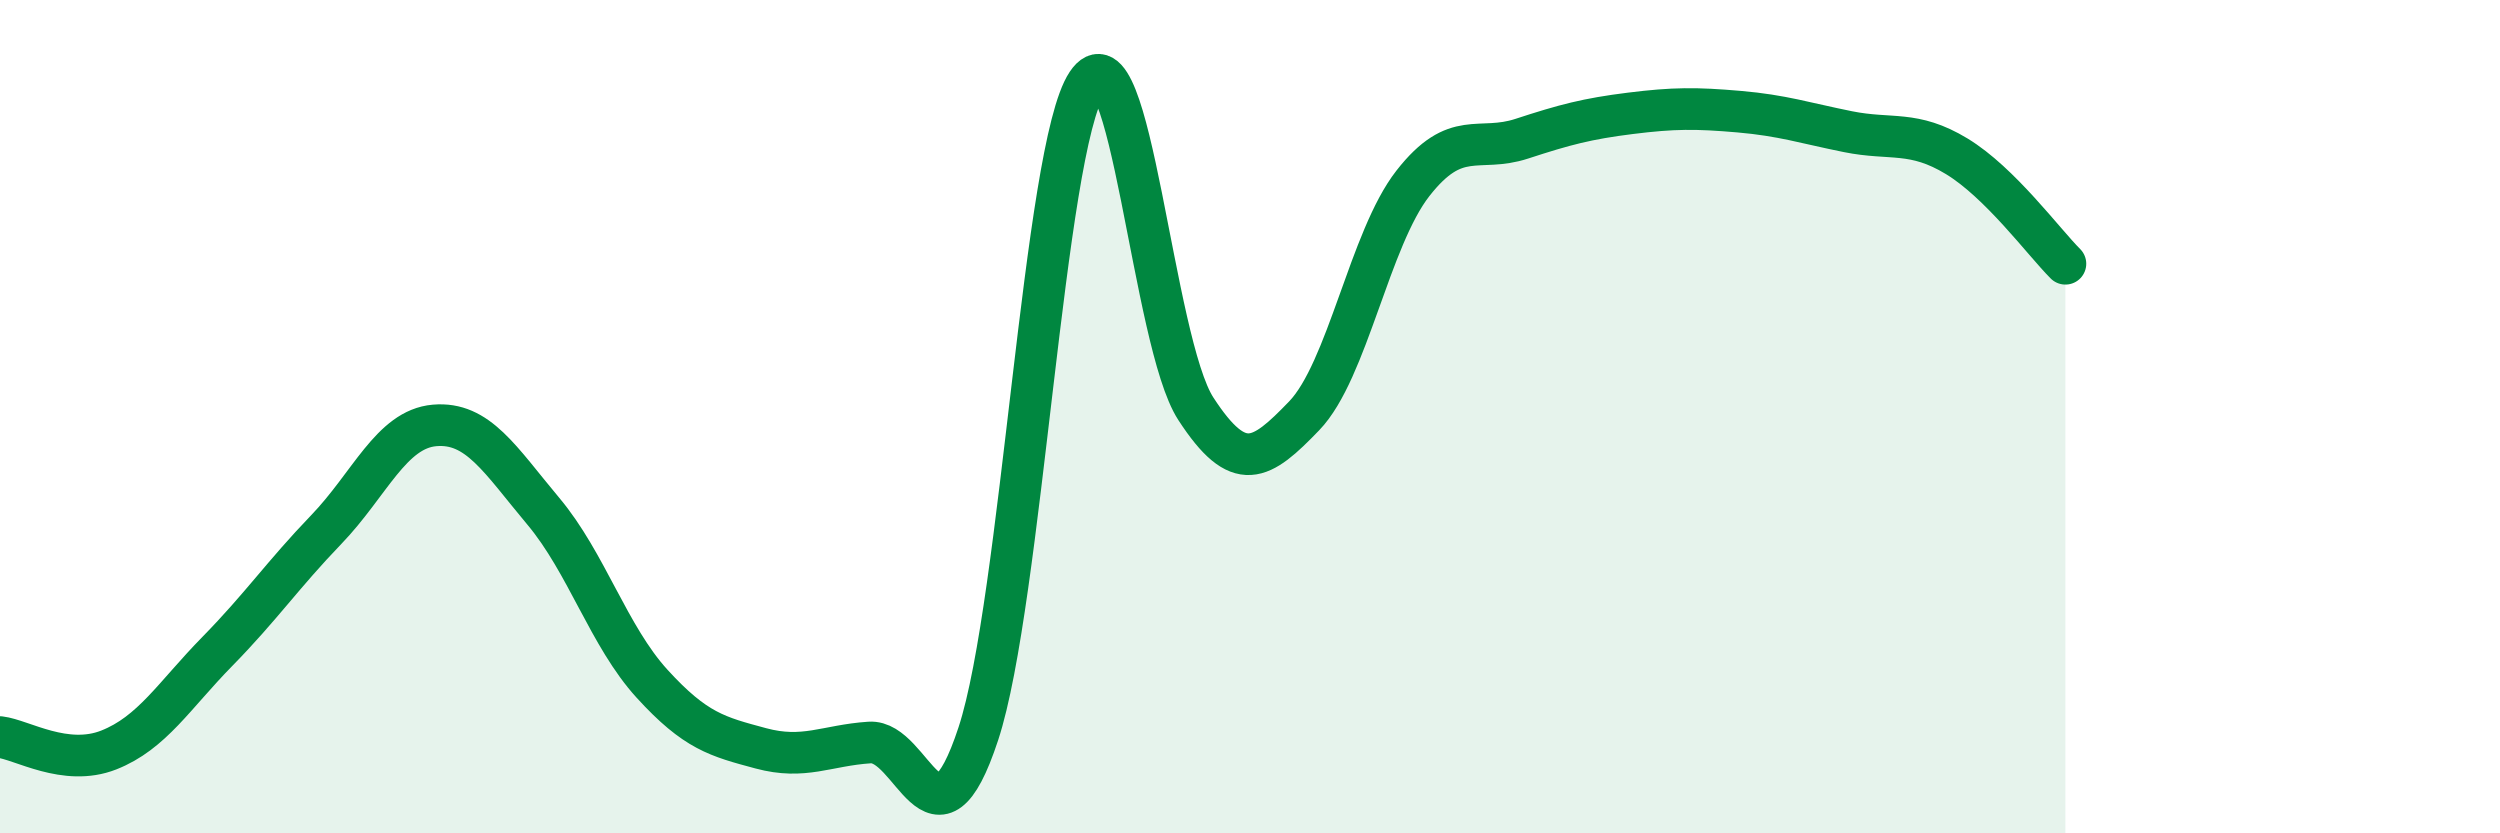 
    <svg width="60" height="20" viewBox="0 0 60 20" xmlns="http://www.w3.org/2000/svg">
      <path
        d="M 0,17.69 C 0.52,17.75 1.57,18.41 2.61,18 C 3.65,17.59 4.18,16.69 5.22,15.63 C 6.26,14.57 6.79,13.79 7.83,12.71 C 8.87,11.63 9.39,10.3 10.43,10.21 C 11.47,10.12 12,11.03 13.04,12.27 C 14.08,13.51 14.61,15.27 15.65,16.41 C 16.69,17.55 17.22,17.68 18.26,17.96 C 19.3,18.24 19.83,17.89 20.87,17.82 C 21.91,17.75 22.44,20.77 23.48,17.61 C 24.52,14.45 25.05,3.56 26.09,2 C 27.13,0.44 27.66,8.21 28.7,9.81 C 29.74,11.41 30.26,11.06 31.3,9.98 C 32.34,8.9 32.87,5.73 33.91,4.4 C 34.95,3.07 35.48,3.67 36.52,3.33 C 37.56,2.99 38.09,2.85 39.13,2.72 C 40.17,2.59 40.7,2.59 41.74,2.68 C 42.78,2.77 43.31,2.95 44.35,3.16 C 45.39,3.37 45.92,3.12 46.96,3.75 C 48,4.38 49.05,5.81 49.57,6.33L49.57 20L0 20Z"
        fill="#008740"
        opacity="0.1"
        stroke-linecap="round"
        stroke-linejoin="round"
      />
      <path
        d="M 0,17.69 C 0.52,17.75 1.57,18.41 2.61,18 C 3.65,17.59 4.18,16.69 5.22,15.63 C 6.26,14.57 6.79,13.79 7.83,12.71 C 8.87,11.63 9.39,10.3 10.43,10.21 C 11.47,10.12 12,11.03 13.04,12.27 C 14.08,13.51 14.61,15.27 15.65,16.41 C 16.69,17.55 17.22,17.68 18.26,17.96 C 19.3,18.24 19.83,17.89 20.87,17.82 C 21.91,17.75 22.44,20.77 23.48,17.61 C 24.52,14.45 25.05,3.56 26.09,2 C 27.13,0.44 27.66,8.21 28.7,9.81 C 29.74,11.41 30.26,11.06 31.3,9.98 C 32.34,8.9 32.87,5.73 33.91,4.4 C 34.95,3.07 35.48,3.67 36.52,3.33 C 37.56,2.99 38.09,2.85 39.13,2.72 C 40.17,2.59 40.7,2.59 41.74,2.68 C 42.78,2.77 43.31,2.95 44.35,3.16 C 45.39,3.37 45.92,3.12 46.96,3.75 C 48,4.38 49.05,5.81 49.57,6.33"
        stroke="#008740"
        stroke-width="1"
        fill="none"
        stroke-linecap="round"
        stroke-linejoin="round"
      />
    </svg>
  